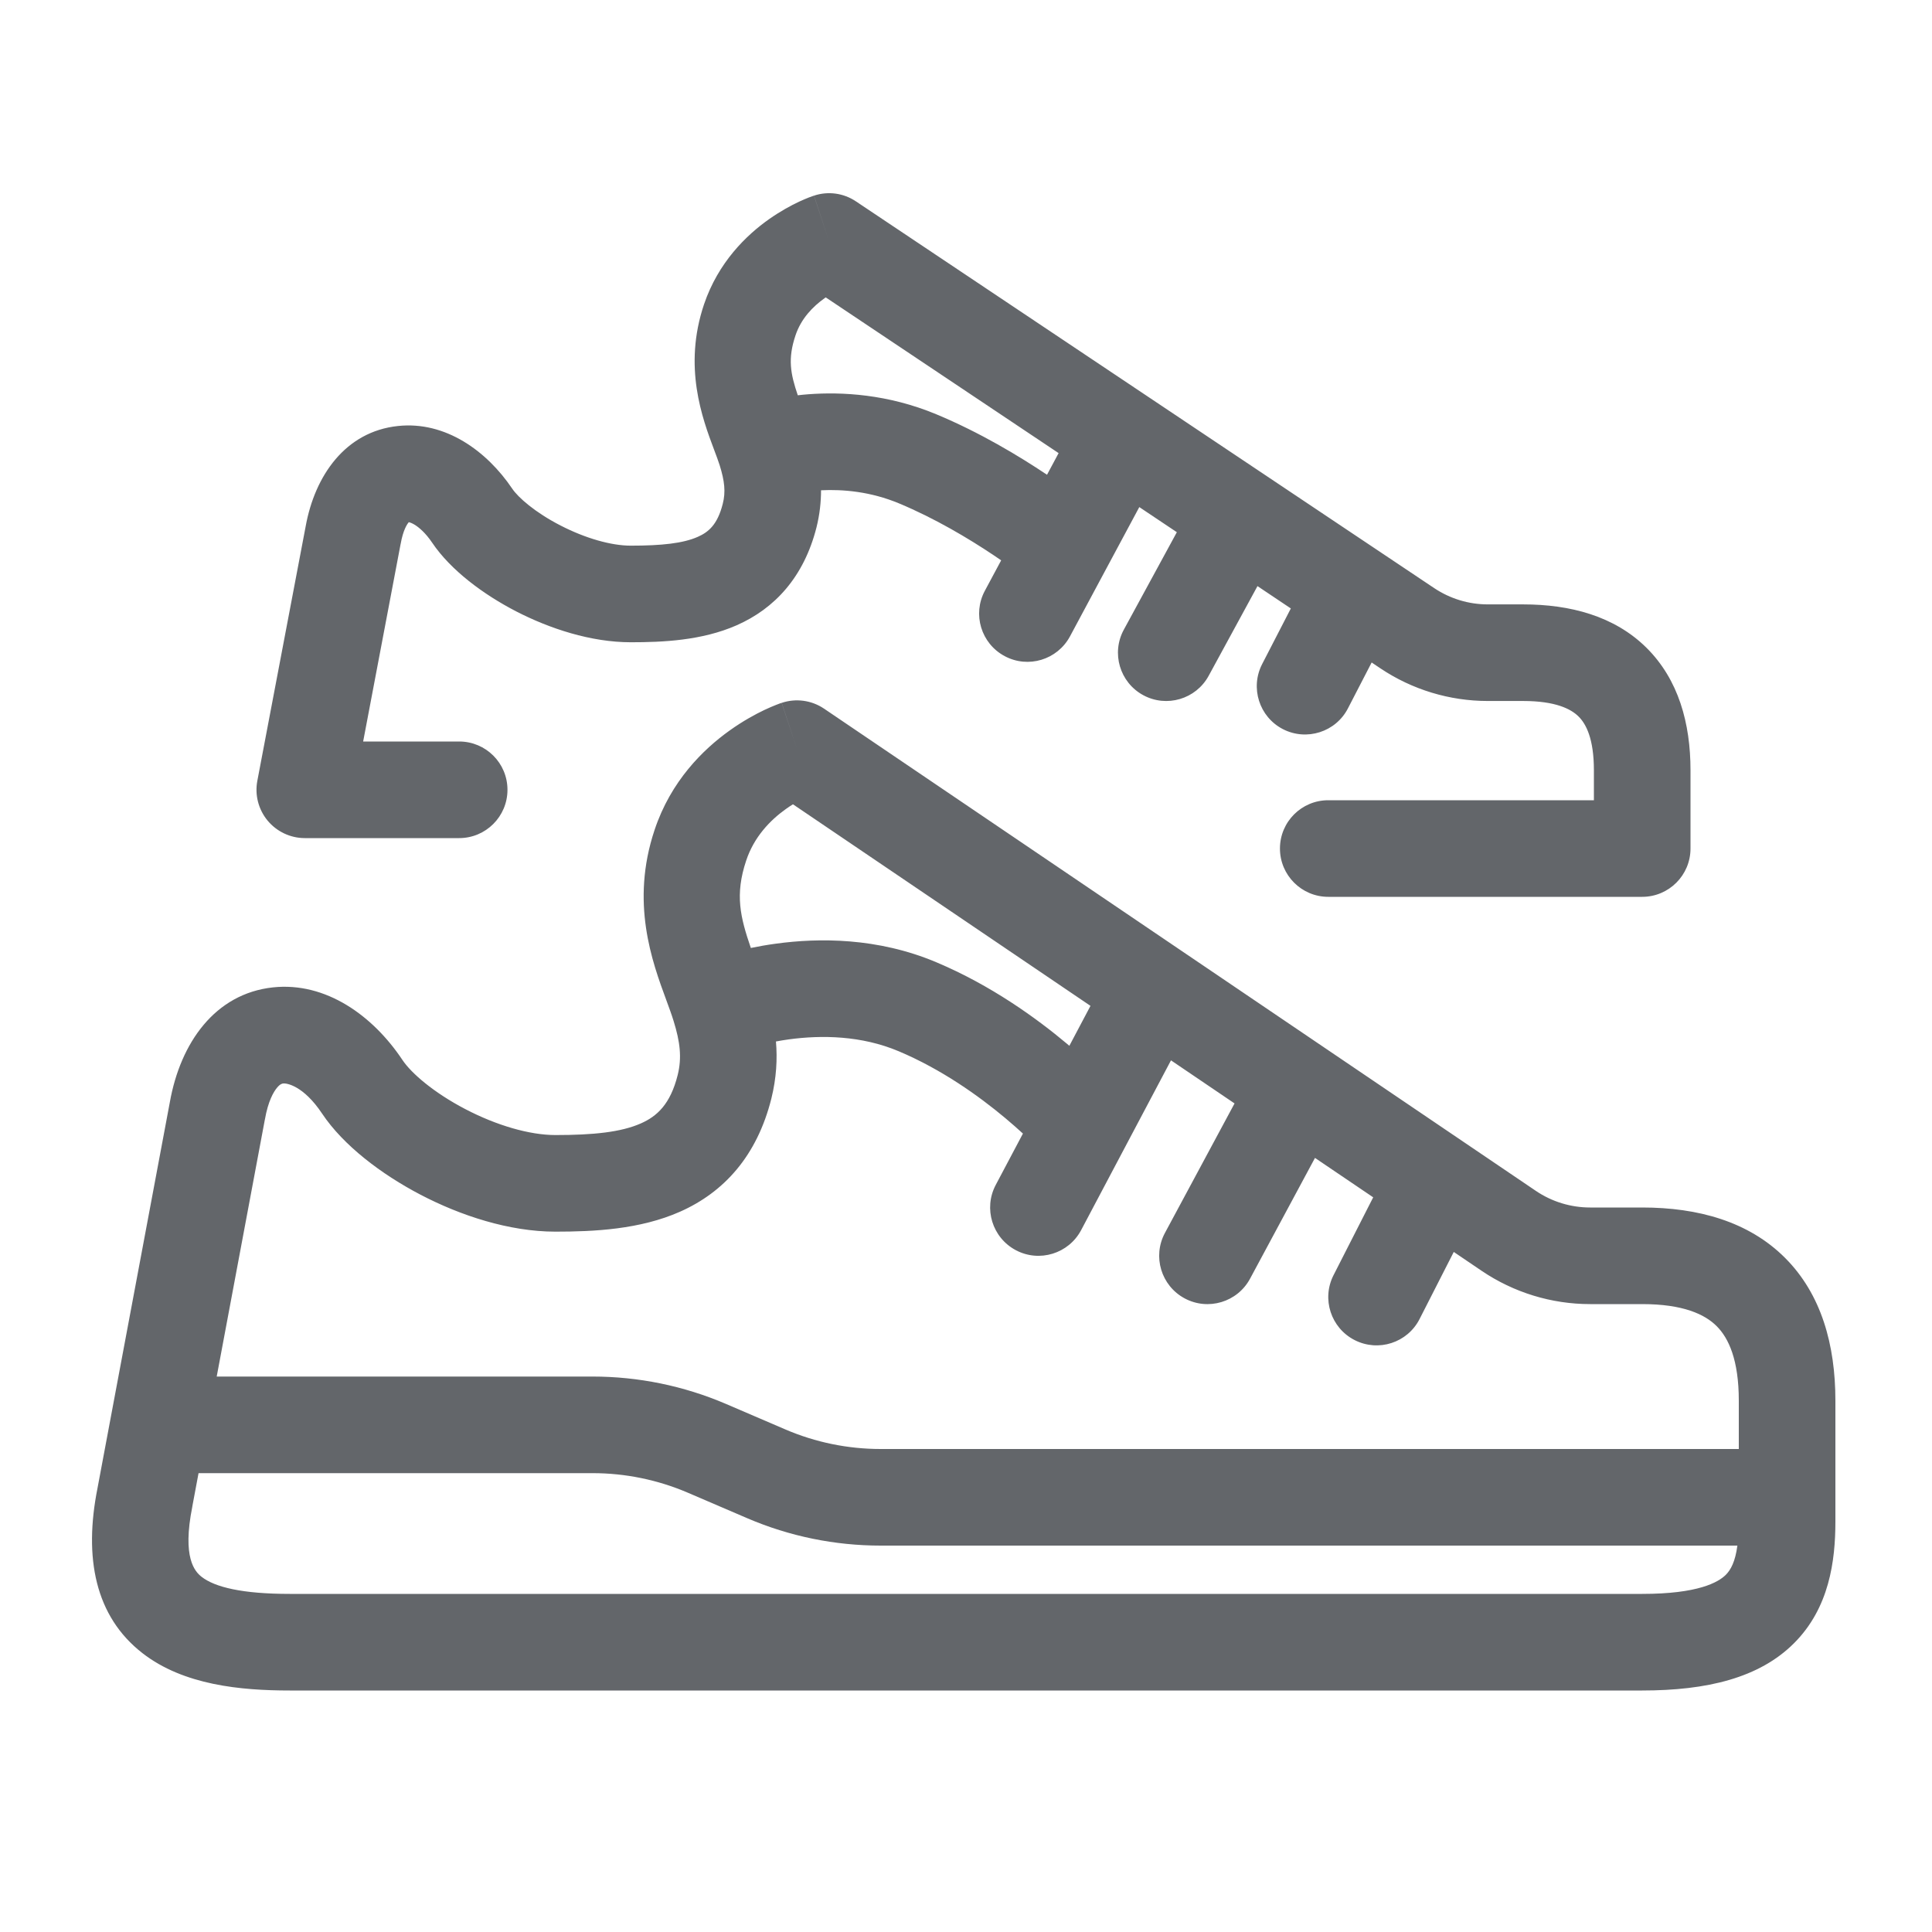 <svg width="30" height="30" viewBox="0 0 30 30" fill="none" xmlns="http://www.w3.org/2000/svg">
<path fill-rule="evenodd" clip-rule="evenodd" d="M13.291 3.127C13.099 2.998 12.859 2.965 12.64 3.038L12.874 3.75C12.64 3.038 12.64 3.038 12.639 3.038L12.639 3.038L12.637 3.038L12.635 3.039L12.628 3.042L12.611 3.048C12.598 3.052 12.581 3.058 12.561 3.066C12.522 3.082 12.469 3.103 12.407 3.132C12.284 3.19 12.12 3.278 11.942 3.403C11.589 3.652 11.153 4.073 10.932 4.726C10.605 5.696 10.905 6.495 11.089 6.985L11.089 6.985C11.123 7.075 11.153 7.155 11.175 7.224C11.252 7.471 11.27 7.639 11.223 7.823C11.141 8.148 11 8.264 10.833 8.337C10.606 8.437 10.275 8.473 9.795 8.473C9.491 8.473 9.09 8.359 8.704 8.16C8.307 7.956 8.045 7.724 7.953 7.587C7.559 7.003 6.916 6.536 6.179 6.615C5.365 6.701 4.889 7.383 4.746 8.175L3.996 12.124C3.954 12.343 4.013 12.57 4.155 12.742C4.298 12.914 4.51 13.014 4.733 13.014H7.13C7.544 13.014 7.88 12.678 7.88 12.264C7.88 11.849 7.544 11.514 7.13 11.514H5.639L6.22 8.451L6.22 8.451L6.222 8.443C6.259 8.233 6.32 8.141 6.345 8.112L6.348 8.108C6.363 8.112 6.391 8.12 6.432 8.144C6.506 8.188 6.608 8.275 6.71 8.426C6.999 8.855 7.507 9.231 8.016 9.494C8.535 9.761 9.175 9.973 9.795 9.973C10.288 9.973 10.897 9.947 11.435 9.711C12.033 9.449 12.483 8.957 12.678 8.191C12.729 7.987 12.749 7.794 12.749 7.613C13.09 7.596 13.52 7.633 13.961 7.817C14.517 8.049 15.038 8.36 15.427 8.62C15.468 8.648 15.508 8.675 15.546 8.701L15.293 9.173C15.097 9.538 15.234 9.992 15.6 10.188C15.965 10.384 16.419 10.246 16.615 9.881L17.174 8.838L17.691 7.874L18.274 8.264L17.451 9.777C17.253 10.14 17.387 10.596 17.751 10.794C18.115 10.992 18.57 10.857 18.768 10.494L19.526 9.101L20.044 9.448L19.599 10.311C19.409 10.679 19.553 11.132 19.921 11.322C20.289 11.511 20.742 11.367 20.931 10.999L21.299 10.287L21.436 10.379C21.929 10.709 22.509 10.885 23.103 10.885H23.103H23.104H23.104H23.105H23.105H23.105H23.106H23.106H23.107H23.107H23.108H23.108H23.109H23.109H23.11H23.11H23.11H23.111H23.111H23.112H23.112H23.113H23.113H23.114H23.114H23.115H23.115H23.116H23.116H23.117H23.117H23.118H23.118H23.119H23.119H23.12H23.12H23.121H23.121H23.122H23.122H23.123H23.123H23.124H23.124H23.125H23.125H23.126H23.126H23.127H23.127H23.128H23.128H23.129H23.129H23.13H23.131H23.131H23.132H23.132H23.133H23.133H23.134H23.134H23.135H23.135H23.136H23.137H23.137H23.138H23.138H23.139H23.139H23.14H23.14H23.141H23.142H23.142H23.143H23.143H23.144H23.145H23.145H23.146H23.146H23.147H23.148H23.148H23.149H23.149H23.15H23.151H23.151H23.152H23.152H23.153H23.154H23.154H23.155H23.156H23.156H23.157H23.158H23.158H23.159H23.16H23.16H23.161H23.161H23.162H23.163H23.163H23.164H23.165H23.165H23.166H23.167H23.167H23.168H23.169H23.169H23.17H23.171H23.172H23.172H23.173H23.174H23.174H23.175H23.176H23.176H23.177H23.178H23.178H23.179H23.18H23.181H23.181H23.182H23.183H23.183H23.184H23.185H23.186H23.186H23.187H23.188H23.189H23.189H23.19H23.191H23.192H23.192H23.193H23.194H23.195H23.195H23.196H23.197H23.198H23.199H23.199H23.2H23.201H23.202H23.203H23.203H23.204H23.205H23.206H23.206H23.207H23.208H23.209H23.21H23.21H23.211H23.212H23.213H23.214H23.215H23.215H23.216H23.217H23.218H23.219H23.22H23.22H23.221H23.222H23.223H23.224H23.225H23.226H23.226H23.227H23.228H23.229H23.23H23.231H23.232H23.233H23.233H23.234H23.235H23.236H23.237H23.238H23.239H23.24H23.241H23.241H23.242H23.243H23.244H23.245H23.246H23.247H23.248H23.249H23.25H23.251H23.252H23.253H23.253H23.254H23.255H23.256H23.257H23.258H23.259H23.26H23.261H23.262H23.263H23.264H23.265H23.266H23.267H23.268H23.269H23.27H23.271H23.272H23.273H23.274H23.275H23.276H23.277H23.278H23.279H23.28H23.281H23.282H23.283H23.284H23.285H23.286H23.287H23.288H23.289H23.29H23.291H23.292H23.294H23.294H23.296H23.297H23.298H23.299H23.3H23.301H23.302H23.303H23.304H23.305H23.306H23.307H23.308H23.31H23.311H23.312H23.313H23.314H23.315H23.316H23.317H23.319H23.32H23.321H23.322H23.323H23.324H23.325H23.326H23.328H23.329H23.33H23.331H23.332H23.333H23.334H23.336H23.337H23.338H23.339H23.34H23.342H23.343H23.344H23.345H23.346H23.348H23.349H23.35H23.351H23.352H23.354H23.355H23.356H23.357H23.358H23.36H23.361H23.362H23.363H23.365H23.366H23.367H23.368H23.37H23.371H23.372H23.373H23.375H23.376H23.377H23.378H23.38H23.381H23.382H23.384H23.385H23.386H23.387H23.389H23.39H23.391H23.393H23.394H23.395H23.397H23.398H23.399H23.401H23.402H23.403H23.405H23.406H23.407H23.409H23.41H23.411H23.413H23.414H23.416H23.417H23.418H23.42H23.421H23.422H23.424H23.425H23.427H23.428H23.429H23.431H23.432H23.434H23.435H23.436H23.438H23.439H23.441H23.442H23.444H23.445H23.446H23.448H23.449H23.451H23.452H23.454H23.455H23.457H23.458H23.459H23.461H23.462H23.464H23.465H23.467H23.468H23.47H23.471H23.473H23.474H23.476H23.477H23.479H23.48H23.482H23.483H23.485H23.487H23.488H23.49H23.491H23.493H23.494H23.496H23.497H23.499H23.5H23.502H23.504H23.505H23.507H23.508H23.51H23.512H23.513H23.515H23.516H23.518H23.52H23.521H23.523H23.524H23.526H23.528H23.529H23.531H23.533H23.534H23.536H23.538H23.539H23.541H23.543H23.544H23.546H23.547H23.549H23.551H23.552H23.554H23.556H23.558H23.559H23.561H23.563H23.564H23.566H23.568H23.57H23.571H23.573H23.575H23.576H23.578H23.58H23.582H23.583H23.585H23.587H23.589H23.59H23.592H23.594H23.596H23.597H23.599H23.601H23.603H23.605H23.606H23.608H23.61H23.612H23.614H23.615H23.617H23.619H23.621H23.623H23.625H23.626H23.628H23.63H23.632H23.634H23.636H23.637H23.639H23.641H23.643H23.645H23.647H23.649H23.651H23.652C24.155 10.885 24.394 11.009 24.511 11.125C24.627 11.239 24.75 11.469 24.75 11.96V12.426H20.625C20.211 12.426 19.875 12.761 19.875 13.176C19.875 13.59 20.211 13.926 20.625 13.926H25.5C25.914 13.926 26.25 13.59 26.25 13.176V11.96C26.25 11.233 26.065 10.552 25.565 10.057C25.067 9.565 24.381 9.385 23.652 9.385H23.651H23.649H23.647H23.645H23.643H23.641H23.639H23.637H23.636H23.634H23.632H23.63H23.628H23.626H23.625H23.623H23.621H23.619H23.617H23.615H23.614H23.612H23.61H23.608H23.606H23.605H23.603H23.601H23.599H23.597H23.596H23.594H23.592H23.59H23.589H23.587H23.585H23.583H23.582H23.58H23.578H23.576H23.575H23.573H23.571H23.57H23.568H23.566H23.564H23.563H23.561H23.559H23.558H23.556H23.554H23.552H23.551H23.549H23.547H23.546H23.544H23.543H23.541H23.539H23.538H23.536H23.534H23.533H23.531H23.529H23.528H23.526H23.524H23.523H23.521H23.52H23.518H23.516H23.515H23.513H23.512H23.51H23.508H23.507H23.505H23.504H23.502H23.5H23.499H23.497H23.496H23.494H23.493H23.491H23.49H23.488H23.487H23.485H23.483H23.482H23.48H23.479H23.477H23.476H23.474H23.473H23.471H23.47H23.468H23.467H23.465H23.464H23.462H23.461H23.459H23.458H23.457H23.455H23.454H23.452H23.451H23.449H23.448H23.446H23.445H23.444H23.442H23.441H23.439H23.438H23.436H23.435H23.434H23.432H23.431H23.429H23.428H23.427H23.425H23.424H23.422H23.421H23.42H23.418H23.417H23.416H23.414H23.413H23.411H23.41H23.409H23.407H23.406H23.405H23.403H23.402H23.401H23.399H23.398H23.397H23.395H23.394H23.393H23.391H23.39H23.389H23.387H23.386H23.385H23.384H23.382H23.381H23.38H23.378H23.377H23.376H23.375H23.373H23.372H23.371H23.37H23.368H23.367H23.366H23.365H23.363H23.362H23.361H23.36H23.358H23.357H23.356H23.355H23.354H23.352H23.351H23.35H23.349H23.348H23.346H23.345H23.344H23.343H23.342H23.34H23.339H23.338H23.337H23.336H23.334H23.333H23.332H23.331H23.33H23.329H23.328H23.326H23.325H23.324H23.323H23.322H23.321H23.32H23.319H23.317H23.316H23.315H23.314H23.313H23.312H23.311H23.31H23.308H23.307H23.306H23.305H23.304H23.303H23.302H23.301H23.3H23.299H23.298H23.297H23.296H23.294H23.294H23.292H23.291H23.29H23.289H23.288H23.287H23.286H23.285H23.284H23.283H23.282H23.281H23.28H23.279H23.278H23.277H23.276H23.275H23.274H23.273H23.272H23.271H23.27H23.269H23.268H23.267H23.266H23.265H23.264H23.263H23.262H23.261H23.26H23.259H23.258H23.257H23.256H23.255H23.254H23.253H23.253H23.252H23.251H23.25H23.249H23.248H23.247H23.246H23.245H23.244H23.243H23.242H23.241H23.241H23.24H23.239H23.238H23.237H23.236H23.235H23.234H23.233H23.233H23.232H23.231H23.23H23.229H23.228H23.227H23.226H23.226H23.225H23.224H23.223H23.222H23.221H23.22H23.22H23.219H23.218H23.217H23.216H23.215H23.215H23.214H23.213H23.212H23.211H23.21H23.21H23.209H23.208H23.207H23.206H23.206H23.205H23.204H23.203H23.203H23.202H23.201H23.2H23.199H23.199H23.198H23.197H23.196H23.195H23.195H23.194H23.193H23.192H23.192H23.191H23.19H23.189H23.189H23.188H23.187H23.186H23.186H23.185H23.184H23.183H23.183H23.182H23.181H23.181H23.18H23.179H23.178H23.178H23.177H23.176H23.176H23.175H23.174H23.174H23.173H23.172H23.172H23.171H23.17H23.169H23.169H23.168H23.167H23.167H23.166H23.165H23.165H23.164H23.163H23.163H23.162H23.161H23.161H23.16H23.16H23.159H23.158H23.158H23.157H23.156H23.156H23.155H23.154H23.154H23.153H23.152H23.152H23.151H23.151H23.15H23.149H23.149H23.148H23.148H23.147H23.146H23.146H23.145H23.145H23.144H23.143H23.143H23.142H23.142H23.141H23.14H23.14H23.139H23.139H23.138H23.138H23.137H23.137H23.136H23.135H23.135H23.134H23.134H23.133H23.133H23.132H23.132H23.131H23.131H23.13H23.129H23.129H23.128H23.128H23.127H23.127H23.126H23.126H23.125H23.125H23.124H23.124H23.123H23.123H23.122H23.122H23.121H23.121H23.12H23.12H23.119H23.119H23.118H23.118H23.117H23.117H23.116H23.116H23.115H23.115H23.114H23.114H23.113H23.113H23.112H23.112H23.111H23.111H23.11H23.11H23.11H23.109H23.109H23.108H23.108H23.107H23.107H23.106H23.106H23.105H23.105H23.105H23.104H23.104H23.103H23.103C22.806 9.385 22.517 9.297 22.27 9.132L17.837 6.167L13.291 3.127ZM12.806 4.629L12.822 4.618L16.438 7.036L16.258 7.372C15.823 7.081 15.214 6.714 14.539 6.433C13.785 6.119 13.07 6.083 12.552 6.122C12.495 6.126 12.44 6.132 12.388 6.138C12.274 5.801 12.23 5.571 12.353 5.206C12.44 4.947 12.62 4.761 12.806 4.629ZM12.796 11.004C12.602 10.873 12.359 10.84 12.138 10.914L12.375 11.625C12.138 10.914 12.138 10.914 12.137 10.914L12.137 10.914L12.136 10.914L12.133 10.915L12.126 10.918L12.107 10.924C12.092 10.93 12.073 10.937 12.05 10.946C12.005 10.964 11.944 10.989 11.872 11.023C11.729 11.091 11.537 11.195 11.33 11.343C10.918 11.637 10.416 12.129 10.164 12.888C9.788 14.014 10.124 14.928 10.349 15.537L10.349 15.537C10.392 15.654 10.431 15.76 10.46 15.855C10.559 16.175 10.591 16.421 10.523 16.693C10.409 17.148 10.201 17.334 9.952 17.444C9.643 17.581 9.211 17.625 8.625 17.625C8.222 17.625 7.709 17.475 7.225 17.222C6.731 16.964 6.384 16.662 6.249 16.459C5.79 15.77 5.059 15.244 4.238 15.332C3.341 15.429 2.802 16.189 2.637 17.116L1.724 21.987L1.514 23.108C1.299 24.188 1.476 25.098 2.212 25.67C2.851 26.167 3.74 26.25 4.5 26.25H4.509H4.518H4.528H4.537H4.547H4.558H4.568H4.579H4.59H4.601H4.613H4.624H4.637H4.649H4.661H4.674H4.687H4.701H4.714H4.728H4.742H4.756H4.771H4.786H4.801H4.816H4.832H4.847H4.864H4.88H4.896H4.913H4.93H4.947H4.965H4.983H5H5.019H5.037H5.056H5.075H5.094H5.113H5.133H5.153H5.173H5.193H5.213H5.234H5.255H5.276H5.298H5.319H5.341H5.363H5.385H5.408H5.431H5.454H5.477H5.5H5.524H5.548H5.572H5.596H5.62H5.645H5.67H5.695H5.72H5.746H5.771H5.797H5.824H5.85H5.876H5.903H5.93H5.957H5.985H6.012H6.04H6.068H6.096H6.124H6.153H6.182H6.21H6.24H6.269H6.298H6.328H6.358H6.388H6.418H6.449H6.479H6.51H6.541H6.572H6.604H6.635H6.667H6.699H6.731H6.763H6.796H6.829H6.861H6.894H6.928H6.961H6.994H7.028H7.062H7.096H7.13H7.165H7.199H7.234H7.269H7.304H7.339H7.374H7.41H7.446H7.482H7.518H7.554H7.59H7.627H7.663H7.7H7.737H7.774H7.812H7.849H7.887H7.925H7.962H8H8.039H8.077H8.116H8.154H8.193H8.232H8.271H8.31H8.35H8.389H8.429H8.469H8.509H8.549H8.589H8.629H8.67H8.711H8.751H8.792H8.833H8.874H8.916H8.957H8.999H9.041H9.082H9.124H9.166H9.209H9.251H9.293H9.336H9.379H9.422H9.465H9.508H9.551H9.594H9.638H9.681H9.725H9.769H9.812H9.856H9.901H9.945H9.989H10.034H10.078H10.123H10.168H10.213H10.258H10.303H10.348H10.393H10.439H10.484H10.53H10.575H10.621H10.667H10.713H10.759H10.806H10.852H10.898H10.945H10.992H11.038H11.085H11.132H11.179H11.226H11.273H11.32H11.367H11.415H11.462H11.51H11.558H11.605H11.653H11.701H11.749H11.797H11.845H11.893H11.942H11.99H12.039H12.087H12.136H12.184H12.233H12.282H12.331H12.38H12.429H12.478H12.527H12.576H12.626H12.675H12.724H12.774H12.823H12.873H12.923H12.973H13.022H13.072H13.122H13.172H13.222H13.272H13.322H13.372H13.423H13.473H13.523H13.574H13.624H13.675H13.725H13.776H13.826H13.877H13.928H13.978H14.029H14.08H14.131H14.182H14.233H14.284H14.335H14.386H14.437H14.488H14.539H14.591H14.642H14.693H14.744H14.796H14.847H14.898H14.95H15.001H15.053H15.104H15.156H15.207H15.259H15.31H15.362H15.414H15.465H15.517H15.569H15.62H15.672H15.724H15.776H15.828H15.879H15.931H15.983H16.035H16.087H16.138H16.19H16.242H16.294H16.346H16.398H16.45H16.501H16.553H16.605H16.657H16.709H16.761H16.813H16.865H16.916H16.968H17.02H17.072H17.124H17.176H17.228H17.279H17.331H17.383H17.435H17.487H17.538H17.59H17.642H17.694H17.745H17.797H17.849H17.9H17.952H18.004H18.055H18.107H18.158H18.21H18.261H18.313H18.364H18.416H18.467H18.518H18.57H18.621H18.672H18.724H18.775H18.826H18.877H18.928H18.979H19.03H19.081H19.132H19.183H19.234H19.285H19.336H19.386H19.437H19.488H19.538H19.589H19.639H19.69H19.74H19.791H19.841H19.891H19.942H19.992H20.042H20.092H20.142H20.192H20.242H20.291H20.341H20.391H20.441H20.49H20.54H20.589H20.639H20.688H20.737H20.787H20.836H20.885H20.934H20.983H21.032H21.08H21.129H21.178H21.226H21.275H21.323H21.372H21.42H21.468H21.516H21.564H21.612H21.66H21.708H21.756H21.803H21.851H21.898H21.946H21.993H22.04H22.087H22.134H22.181H22.228H22.275H22.322H22.368H22.415H22.461H22.508H22.554H22.6H22.646H22.692H22.738H22.783H22.829H22.874H22.92H22.965H23.01H23.055H23.1H23.145H23.19H23.235H23.279H23.324H23.368H23.412H23.456H23.5H23.544H23.588H23.632H23.675H23.719H23.762H23.805H23.848H23.891H23.934H23.977H24.019H24.062H24.104H24.146H24.188H24.23H24.272H24.314H24.355H24.397H24.438H24.479H24.52H24.561H24.602H24.642H24.683H24.723H24.763H24.803H24.843H24.883H24.923H24.962H25.002H25.041H25.08H25.119H25.158H25.196H25.235H25.273H25.311H25.349H25.387H25.425H25.463H25.5C26.506 26.25 27.319 26.055 27.858 25.515C28.404 24.969 28.5 24.241 28.5 23.625V23.25V21.75C28.5 20.884 28.283 20.097 27.718 19.532C27.153 18.967 26.366 18.75 25.5 18.75H25.494H25.488H25.481H25.475H25.469H25.463H25.457H25.451H25.445H25.439H25.433H25.427H25.421H25.416H25.41H25.404H25.398H25.393H25.387H25.381H25.376H25.37H25.365H25.359H25.354H25.348H25.343H25.338H25.332H25.327H25.322H25.317H25.311H25.306H25.301H25.296H25.291H25.286H25.281H25.276H25.271H25.266H25.261H25.256H25.252H25.247H25.242H25.237H25.233H25.228H25.223H25.219H25.214H25.209H25.205H25.201H25.196H25.192H25.187H25.183H25.178H25.174H25.17H25.166H25.162H25.157H25.153H25.149H25.145H25.141H25.137H25.133H25.129H25.125H25.121H25.117H25.113H25.109H25.105H25.102H25.098H25.094H25.09H25.087H25.083H25.079H25.076H25.072H25.069H25.065H25.061H25.058H25.055H25.051H25.048H25.044H25.041H25.038H25.034H25.031H25.028H25.025H25.021H25.018H25.015H25.012H25.009H25.006H25.003H25H24.997H24.994H24.991H24.988H24.985H24.982H24.979H24.976H24.974H24.971H24.968H24.965H24.962H24.96H24.957H24.954H24.952H24.949H24.947H24.944H24.942H24.939H24.936H24.934H24.932H24.929H24.927H24.924H24.922H24.92H24.917H24.915H24.913H24.91H24.908H24.906H24.904H24.902H24.9H24.897H24.895H24.893H24.891H24.889H24.887H24.885H24.883H24.881H24.879H24.877H24.875H24.873H24.872H24.87H24.868H24.866H24.864H24.862H24.861H24.859H24.857H24.855H24.854H24.852H24.851H24.849H24.847H24.846H24.844H24.843H24.841H24.839H24.838H24.836H24.835H24.834H24.832H24.831H24.829H24.828H24.826H24.825H24.824H24.822H24.821H24.82H24.819H24.817H24.816H24.815H24.814H24.812H24.811H24.81H24.809H24.808H24.806H24.805H24.804H24.803H24.802H24.801H24.8H24.799H24.798H24.797H24.796H24.795H24.794H24.793H24.792H24.791H24.791H24.79H24.789H24.788H24.787H24.786H24.785H24.785H24.784H24.783H24.782H24.781H24.781H24.78H24.779H24.779H24.778H24.777H24.776H24.776H24.775H24.774H24.774H24.773H24.773H24.772H24.771H24.771H24.77H24.77H24.769H24.769H24.768H24.767H24.767H24.767H24.766H24.766H24.765H24.765H24.764H24.764H24.763H24.763H24.762H24.762H24.762H24.761H24.761H24.761H24.76H24.76H24.759H24.759H24.759H24.759H24.758H24.758H24.758H24.757H24.757H24.757H24.756H24.756H24.756H24.756H24.756H24.755H24.755H24.755H24.755H24.754H24.754H24.754H24.754H24.754H24.753H24.753H24.753H24.753H24.753H24.753H24.753H24.752H24.752H24.752H24.752H24.752H24.752H24.752H24.752H24.752H24.751H24.751H24.751H24.751H24.751H24.751H24.751H24.751H24.751H24.751H24.751H24.751H24.751H24.75H24.75H24.75H24.75H24.75H24.75H24.75H24.75H24.75H24.75H24.75H24.75H24.75H24.75H24.75H24.75H24.75H24.75H24.75H24.75H24.75H24.75H24.75H24.75H24.75H24.75H24.75H24.75H24.75H24.75H24.75H24.75H24.75H24.75H24.75H24.75H24.75H24.75H24.75H24.749H24.749H24.749H24.749H24.749H24.749H24.749H24.749H24.749H24.749H24.749H24.748H24.748H24.748H24.748H24.748H24.748H24.748H24.748H24.748H24.747H24.747H24.747H24.747H24.747H24.747H24.746H24.746H24.746H24.746H24.746H24.745H24.745H24.745H24.745H24.745H24.744H24.744H24.744H24.744H24.743H24.743H24.743H24.742H24.742H24.742H24.741H24.741H24.741H24.741H24.74H24.74H24.739H24.739H24.739H24.738H24.738H24.738H24.737H24.737H24.736H24.736H24.735H24.735H24.734H24.734H24.733H24.733H24.732H24.732H24.731H24.731H24.73H24.73H24.729H24.729H24.728H24.727H24.727H24.726H24.726H24.725H24.724H24.724H24.723H24.722H24.721H24.721H24.72H24.719H24.718H24.718H24.717H24.716H24.715H24.715H24.714H24.713H24.712H24.711H24.71H24.709H24.708H24.707H24.707H24.706H24.705H24.704H24.703H24.702H24.701H24.7H24.699H24.698H24.697H24.695H24.694H24.693H24.692H24.691C24.391 18.75 24.097 18.66 23.849 18.492L18.331 14.754L12.796 11.004ZM12.202 12.563C12.24 12.536 12.277 12.511 12.313 12.489L16.933 15.619L16.605 16.239L16.572 16.211C16.087 15.804 15.384 15.298 14.542 14.943C13.625 14.555 12.709 14.563 12.05 14.653C11.909 14.672 11.778 14.695 11.659 14.72C11.495 14.241 11.409 13.894 11.587 13.362C11.709 12.996 11.957 12.738 12.202 12.563ZM17.469 17.814L18.183 16.465L19.17 17.134L18.089 19.145C17.893 19.51 18.03 19.965 18.395 20.161C18.76 20.357 19.215 20.22 19.411 19.855L20.419 17.98L21.323 18.592L20.707 19.801C20.519 20.17 20.666 20.621 21.035 20.809C21.404 20.997 21.855 20.851 22.043 20.482L22.574 19.44L23.008 19.734C23.505 20.07 24.091 20.25 24.691 20.25H24.692H24.693H24.694H24.695H24.697H24.698H24.699H24.7H24.701H24.702H24.703H24.704H24.705H24.706H24.707H24.707H24.708H24.709H24.71H24.711H24.712H24.713H24.714H24.715H24.715H24.716H24.717H24.718H24.718H24.719H24.72H24.721H24.721H24.722H24.723H24.724H24.724H24.725H24.726H24.726H24.727H24.727H24.728H24.729H24.729H24.73H24.73H24.731H24.731H24.732H24.732H24.733H24.733H24.734H24.734H24.735H24.735H24.736H24.736H24.737H24.737H24.738H24.738H24.738H24.739H24.739H24.739H24.74H24.74H24.741H24.741H24.741H24.741H24.742H24.742H24.742H24.743H24.743H24.743H24.744H24.744H24.744H24.744H24.745H24.745H24.745H24.745H24.745H24.746H24.746H24.746H24.746H24.746H24.747H24.747H24.747H24.747H24.747H24.747H24.748H24.748H24.748H24.748H24.748H24.748H24.748H24.748H24.748H24.749H24.749H24.749H24.749H24.749H24.749H24.749H24.749H24.749H24.749H24.749H24.75H24.75H24.75H24.75H24.75H24.75H24.75H24.75H24.75H24.75H24.75H24.75H24.75H24.75H24.75H24.75H24.75H24.75H24.75L18.183 16.465L24.75 20.25H24.75H24.75H24.75H24.75H24.75H24.75H24.75H24.75H24.75H24.75H24.75H24.75H24.751H24.751H24.751H24.751H24.751H24.751H24.751H24.751H24.751H24.751H24.751H24.751H24.751H24.752H24.752H24.752H24.752H24.752H24.752H24.752H24.752H24.752H24.753H24.753H24.753H24.753H24.753H24.753H24.753H24.754H24.754H24.754H24.754H24.754H24.755H24.755H24.755H24.755H24.756H24.756H24.756H24.756H24.756H24.757H24.757H24.757H24.758H24.758H24.758H24.759H24.759H24.759H24.759H24.76H24.76H24.761H24.761H24.761H24.762H24.762H24.762H24.763H24.763H24.764H24.764H24.765H24.765H24.766H24.766H24.767H24.767H24.767H24.768H24.769H24.769H24.77H24.77H24.771H24.771H24.772H24.773H24.773H24.774H24.774H24.775H24.776H24.776H24.777H24.778H24.779H24.779H24.78H24.781H24.781H24.782H24.783H24.784H24.785H24.785H24.786H24.787H24.788H24.789H24.79H24.791H24.791H24.792H24.793H24.794H24.795H24.796H24.797H24.798H24.799H24.8H24.801H24.802H24.803H24.804H24.805H24.806H24.808H24.809H24.81H24.811H24.812H24.814H24.815H24.816H24.817H24.819H24.82H24.821H24.822H24.824H24.825H24.826H24.828H24.829H24.831H24.832H24.834H24.835H24.836H24.838H24.839H24.841H24.843H24.844H24.846H24.847H24.849H24.851H24.852H24.854H24.855H24.857H24.859H24.861H24.862H24.864H24.866H24.868H24.87H24.872H24.873H24.875H24.877H24.879H24.881H24.883H24.885H24.887H24.889H24.891H24.893H24.895H24.897H24.9H24.902H24.904H24.906H24.908H24.91H24.913H24.915H24.917H24.92H24.922H24.924H24.927H24.929H24.932H24.934H24.936H24.939H24.942H24.944H24.947H24.949H24.952H24.954H24.957H24.96H24.962H24.965H24.968H24.971H24.974H24.976H24.979H24.982H24.985H24.988H24.991H24.994H24.997H25H25.003H25.006H25.009H25.012H25.015H25.018H25.021H25.025H25.028H25.031H25.034H25.038H25.041H25.044H25.048H25.051H25.055H25.058H25.061H25.065H25.069H25.072H25.076H25.079H25.083H25.087H25.09H25.094H25.098H25.102H25.105H25.109H25.113H25.117H25.121H25.125H25.129H25.133H25.137H25.141H25.145H25.149H25.153H25.157H25.162H25.166H25.17H25.174H25.178H25.183H25.187H25.192H25.196H25.201H25.205H25.209H25.214H25.219H25.223H25.228H25.233H25.237H25.242H25.247H25.252H25.256H25.261H25.266H25.271H25.276H25.281H25.286H25.291H25.296H25.301H25.306H25.311H25.317H25.322H25.327H25.332H25.338H25.343H25.348H25.354H25.359H25.365H25.37H25.376H25.381H25.387H25.393H25.398H25.404H25.41H25.416H25.421H25.427H25.433H25.439H25.445H25.451H25.457H25.463H25.469H25.475H25.481H25.488H25.494H25.5C26.134 20.25 26.473 20.408 26.657 20.593C26.842 20.778 27 21.116 27 21.75V22.5H13.674C13.166 22.5 12.663 22.397 12.197 22.197L11.27 21.799C10.616 21.519 9.912 21.375 9.201 21.375H3.365L4.112 17.388L4.112 17.388L4.114 17.38C4.163 17.099 4.248 16.953 4.304 16.887C4.352 16.83 4.383 16.826 4.398 16.824C4.449 16.818 4.71 16.855 5.001 17.291C5.331 17.786 5.922 18.234 6.531 18.552C7.148 18.874 7.903 19.125 8.625 19.125C9.225 19.125 9.938 19.091 10.56 18.815C11.243 18.512 11.755 17.948 11.978 17.057C12.057 16.738 12.072 16.443 12.049 16.172C12.113 16.16 12.181 16.149 12.252 16.139C12.755 16.071 13.375 16.078 13.958 16.325C14.616 16.603 15.191 17.011 15.609 17.361C15.712 17.447 15.804 17.529 15.884 17.602L15.462 18.399C15.268 18.765 15.408 19.219 15.774 19.413C16.14 19.607 16.594 19.467 16.788 19.101L17.469 17.814ZM13.674 24H26.978C26.945 24.248 26.876 24.376 26.798 24.454C26.681 24.57 26.369 24.75 25.5 24.75H25.463H25.425H25.387H25.349H25.311H25.273H25.235H25.196H25.158H25.119H25.08H25.041H25.002H24.962H24.923H24.883H24.843H24.803H24.763H24.723H24.683H24.642H24.602H24.561H24.52H24.479H24.438H24.397H24.355H24.314H24.272H24.23H24.188H24.146H24.104H24.062H24.019H23.977H23.934H23.891H23.848H23.805H23.762H23.719H23.675H23.632H23.588H23.544H23.5H23.456H23.412H23.368H23.324H23.279H23.235H23.19H23.145H23.1H23.055H23.01H22.965H22.92H22.874H22.829H22.783H22.738H22.692H22.646H22.6H22.554H22.508H22.461H22.415H22.368H22.322H22.275H22.228H22.181H22.134H22.087H22.04H21.993H21.946H21.898H21.851H21.803H21.756H21.708H21.66H21.612H21.564H21.516H21.468H21.42H21.372H21.323H21.275H21.226H21.178H21.129H21.08H21.032H20.983H20.934H20.885H20.836H20.787H20.737H20.688H20.639H20.589H20.54H20.49H20.441H20.391H20.341H20.291H20.242H20.192H20.142H20.092H20.042H19.992H19.942H19.891H19.841H19.791H19.74H19.69H19.639H19.589H19.538H19.488H19.437H19.386H19.336H19.285H19.234H19.183H19.132H19.081H19.03H18.979H18.928H18.877H18.826H18.775H18.724H18.672H18.621H18.57H18.518H18.467H18.416H18.364H18.313H18.261H18.21H18.158H18.107H18.055H18.004H17.952H17.9H17.849H17.797H17.745H17.694H17.642H17.59H17.538H17.487H17.435H17.383H17.331H17.279H17.228H17.176H17.124H17.072H17.02H16.968H16.916H16.865H16.813H16.761H16.709H16.657H16.605H16.553H16.501H16.45H16.398H16.346H16.294H16.242H16.19H16.138H16.087H16.035H15.983H15.931H15.879H15.828H15.776H15.724H15.672H15.62H15.569H15.517H15.465H15.414H15.362H15.31H15.259H15.207H15.156H15.104H15.053H15.001H14.95H14.898H14.847H14.796H14.744H14.693H14.642H14.591H14.539H14.488H14.437H14.386H14.335H14.284H14.233H14.182H14.131H14.08H14.029H13.978H13.928H13.877H13.826H13.776H13.725H13.675H13.624H13.574H13.523H13.473H13.423H13.372H13.322H13.272H13.222H13.172H13.122H13.072H13.022H12.973H12.923H12.873H12.823H12.774H12.724H12.675H12.626H12.576H12.527H12.478H12.429H12.38H12.331H12.282H12.233H12.184H12.136H12.087H12.039H11.99H11.942H11.893H11.845H11.797H11.749H11.701H11.653H11.605H11.558H11.51H11.462H11.415H11.367H11.32H11.273H11.226H11.179H11.132H11.085H11.038H10.992H10.945H10.898H10.852H10.806H10.759H10.713H10.667H10.621H10.575H10.53H10.484H10.439H10.393H10.348H10.303H10.258H10.213H10.168H10.123H10.078H10.034H9.989H9.945H9.901H9.856H9.812H9.769H9.725H9.681H9.638H9.594H9.551H9.508H9.465H9.422H9.379H9.336H9.293H9.251H9.209H9.166H9.124H9.082H9.041H8.999H8.957H8.916H8.874H8.833H8.792H8.751H8.711H8.67H8.629H8.589H8.549H8.509H8.469H8.429H8.389H8.35H8.31H8.271H8.232H8.193H8.154H8.116H8.077H8.039H8H7.962H7.925H7.887H7.849H7.812H7.774H7.737H7.7H7.663H7.627H7.59H7.554H7.518H7.482H7.446H7.41H7.374H7.339H7.304H7.269H7.234H7.199H7.165H7.13H7.096H7.062H7.028H6.994H6.961H6.928H6.894H6.861H6.829H6.796H6.763H6.731H6.699H6.667H6.635H6.604H6.572H6.541H6.51H6.479H6.449H6.418H6.388H6.358H6.328H6.298H6.269H6.24H6.21H6.182H6.153H6.124H6.096H6.068H6.04H6.012H5.985H5.957H5.93H5.903H5.876H5.85H5.824H5.797H5.771H5.746H5.72H5.695H5.67H5.645H5.62H5.596H5.572H5.548H5.524H5.5H5.477H5.454H5.431H5.408H5.385H5.363H5.341H5.319H5.298H5.276H5.255H5.234H5.213H5.193H5.173H5.153H5.133H5.113H5.094H5.075H5.056H5.037H5.019H5H4.983H4.965H4.947H4.93H4.913H4.896H4.88H4.864H4.847H4.832H4.816H4.801H4.786H4.771H4.756H4.742H4.728H4.714H4.701H4.687H4.674H4.661H4.649H4.637H4.624H4.613H4.601H4.59H4.579H4.568H4.558H4.547H4.537H4.528H4.518H4.509H4.5C3.76 24.75 3.337 24.645 3.132 24.486C3.025 24.403 2.827 24.189 2.986 23.397L2.986 23.397L2.987 23.388L3.083 22.875H9.201C9.709 22.875 10.212 22.978 10.679 23.178L11.606 23.576C12.259 23.856 12.963 24 13.674 24Z" fill="#63666A"/>
</svg>

